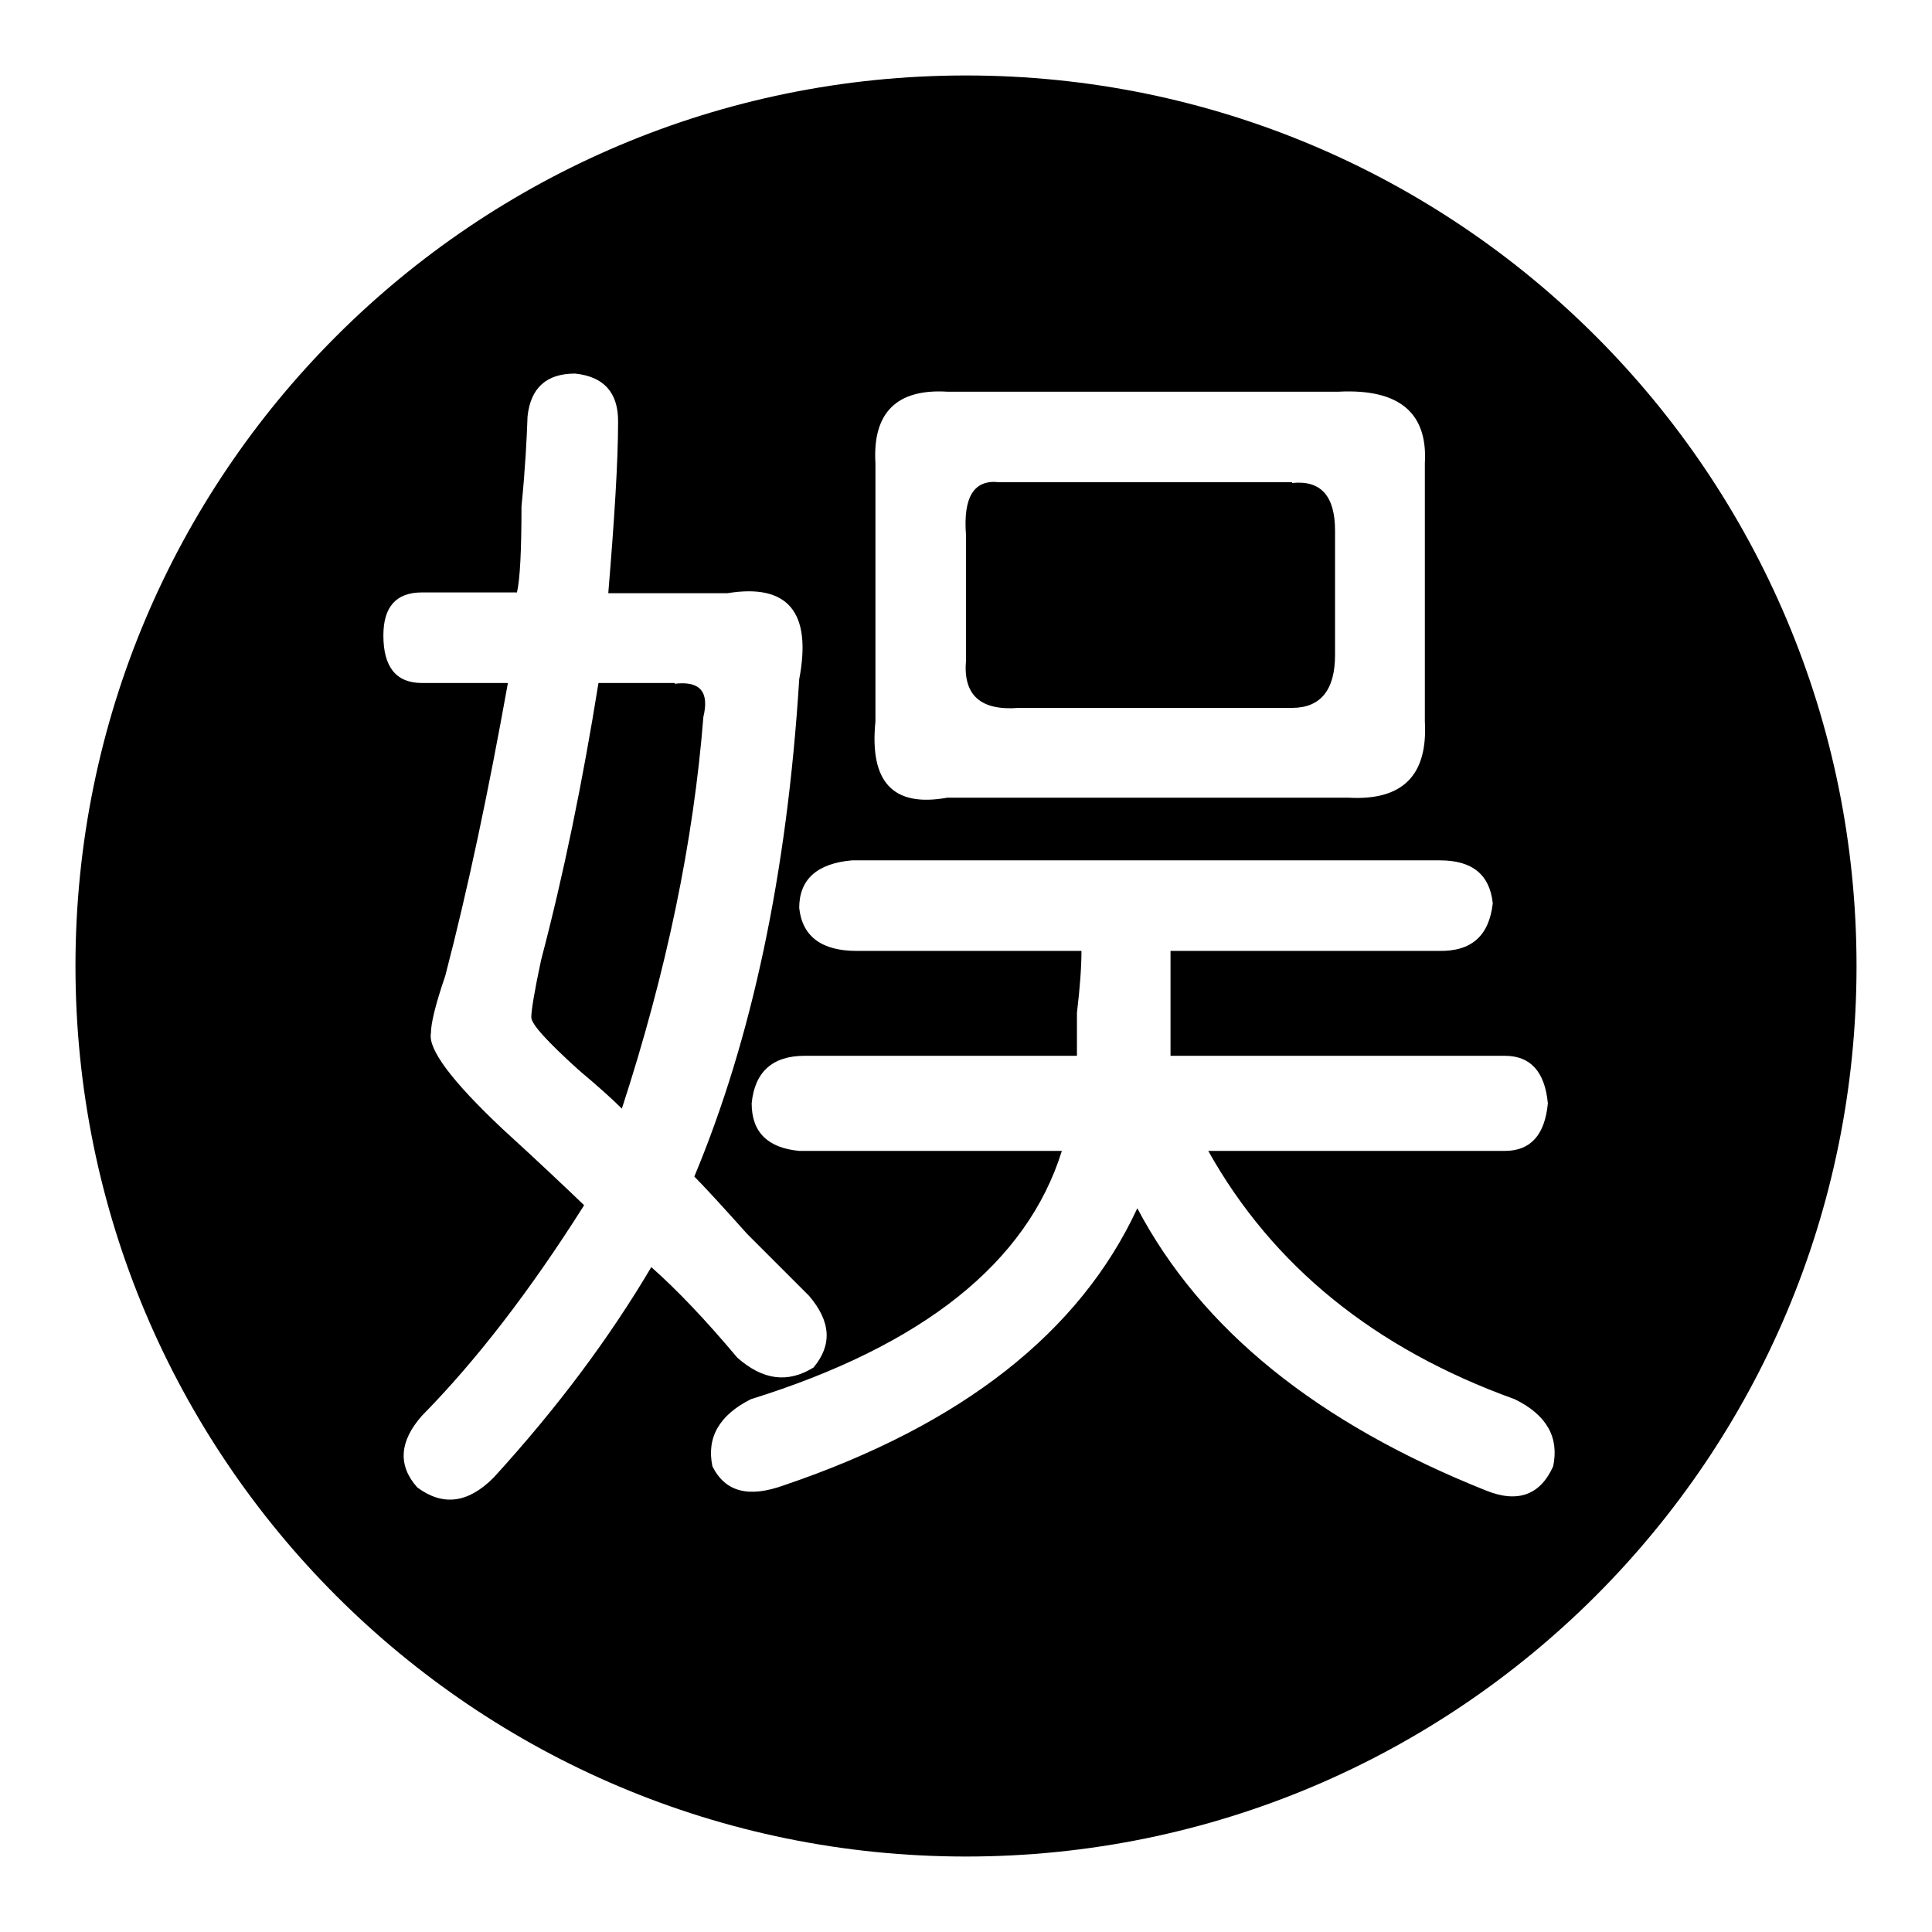 <?xml version="1.0" encoding="utf-8"?>
<!-- Svg Vector Icons : http://www.onlinewebfonts.com/icon -->
<!DOCTYPE svg PUBLIC "-//W3C//DTD SVG 1.1//EN" "http://www.w3.org/Graphics/SVG/1.1/DTD/svg11.dtd">
<svg version="1.1" xmlns="http://www.w3.org/2000/svg" xmlns:xlink="http://www.w3.org/1999/xlink" x="0px" y="0px" viewBox="0 0 256 256" enable-background="new 0 0 256 256" xml:space="preserve">
<g><g><path fill="#000000" d="M246,128c0,65.2-52.8,118-118,118c-65.2,0-118-52.8-118-118C10,62.8,62.8,10,128,10C193.2,10,246,62.8,246,128z M69.1,67.1c0,5.9-0.2,9.7-0.6,11.4H55.9c-3.4,0-5.1,1.9-5.1,5.7c0,4.2,1.7,6.3,5.1,6.3h11.4C64.7,105,62,117.8,59,129.3c-1.3,3.8-1.9,6.3-1.9,7.6c-0.4,2.1,2.7,6.3,9.5,12.7c4.6,4.2,8.2,7.6,10.8,10.1c-7.2,11.4-14.4,20.7-21.5,27.9c-3,3.4-3.2,6.6-0.6,9.5c3.4,2.5,6.7,2.1,10.1-1.3c8.5-9.3,15.4-18.6,20.9-27.9c3.4,3,7.2,7,11.4,12c3.4,3,6.7,3.4,10.1,1.3c2.5-3,2.3-6.1-0.6-9.5c-1.7-1.7-4.4-4.4-8.2-8.2c-3.4-3.8-5.7-6.3-7-7.6c7.6-18.2,12.3-40.1,13.9-65.9c1.7-8.9-1.5-12.7-9.5-11.4H80.6c0.8-9.7,1.3-17.3,1.3-22.8c0-3.8-1.9-5.9-5.7-6.3c-3.8,0-5.9,1.9-6.3,5.7C69.8,58.1,69.6,62.1,69.1,67.1z M89.4,90.6c3.4-0.4,4.6,1.1,3.8,4.4c-1.3,16.5-4.9,33.8-10.8,51.9c-1.3-1.3-3.2-3-5.7-5.1c-4.2-3.8-6.3-6.1-6.3-7s0.4-3.4,1.3-7.6c3-11.4,5.5-23.6,7.6-36.7H89.4z M197.8,119.7c-0.4-3.8-2.7-5.7-7-5.7h-77.9c-4.6,0.4-7,2.5-7,6.3c0.4,3.8,3,5.7,7.6,5.7h29.8c0,2.1-0.2,4.9-0.6,8.2c0,2.5,0,4.4,0,5.7h-36.1c-4.2,0-6.6,2.1-7,6.3c0,3.8,2.1,5.9,6.3,6.3h34.8c-4.6,14.8-18.4,25.8-41.2,32.9c-4.2,2.1-5.9,5.1-5.1,8.9c1.7,3.4,4.8,4.2,9.5,2.5c23.6-8,39.2-20.3,46.8-36.7c8.5,16.1,23.9,28.5,46.2,37.4c4.2,1.7,7.2,0.6,8.9-3.2c0.8-3.8-0.8-6.8-5.1-8.9c-18.6-6.7-32.1-17.7-40.6-32.9h39.3c3.4,0,5.3-2.1,5.7-6.3c-0.4-4.2-2.3-6.3-5.7-6.3h-44.3c0-4.2,0-8.9,0-13.9h35.5C195,126.1,197.3,124,197.8,119.7z M116,61.4v34.2c-0.8,8,2.3,11.4,9.5,10.1h53.2c7.2,0.4,10.5-3,10.1-10.1V61.4c0.4-6.7-3.4-9.9-11.4-9.5h-51.9C118.8,51.5,115.6,54.7,116,61.4z M171.2,64c3.8-0.4,5.7,1.7,5.7,6.3v16.5c0,4.6-1.9,7-5.7,7H135c-5.1,0.4-7.4-1.7-7-6.3V70.9c-0.4-5.1,1.1-7.4,4.4-7H171.2z"/></g></g>
</svg>